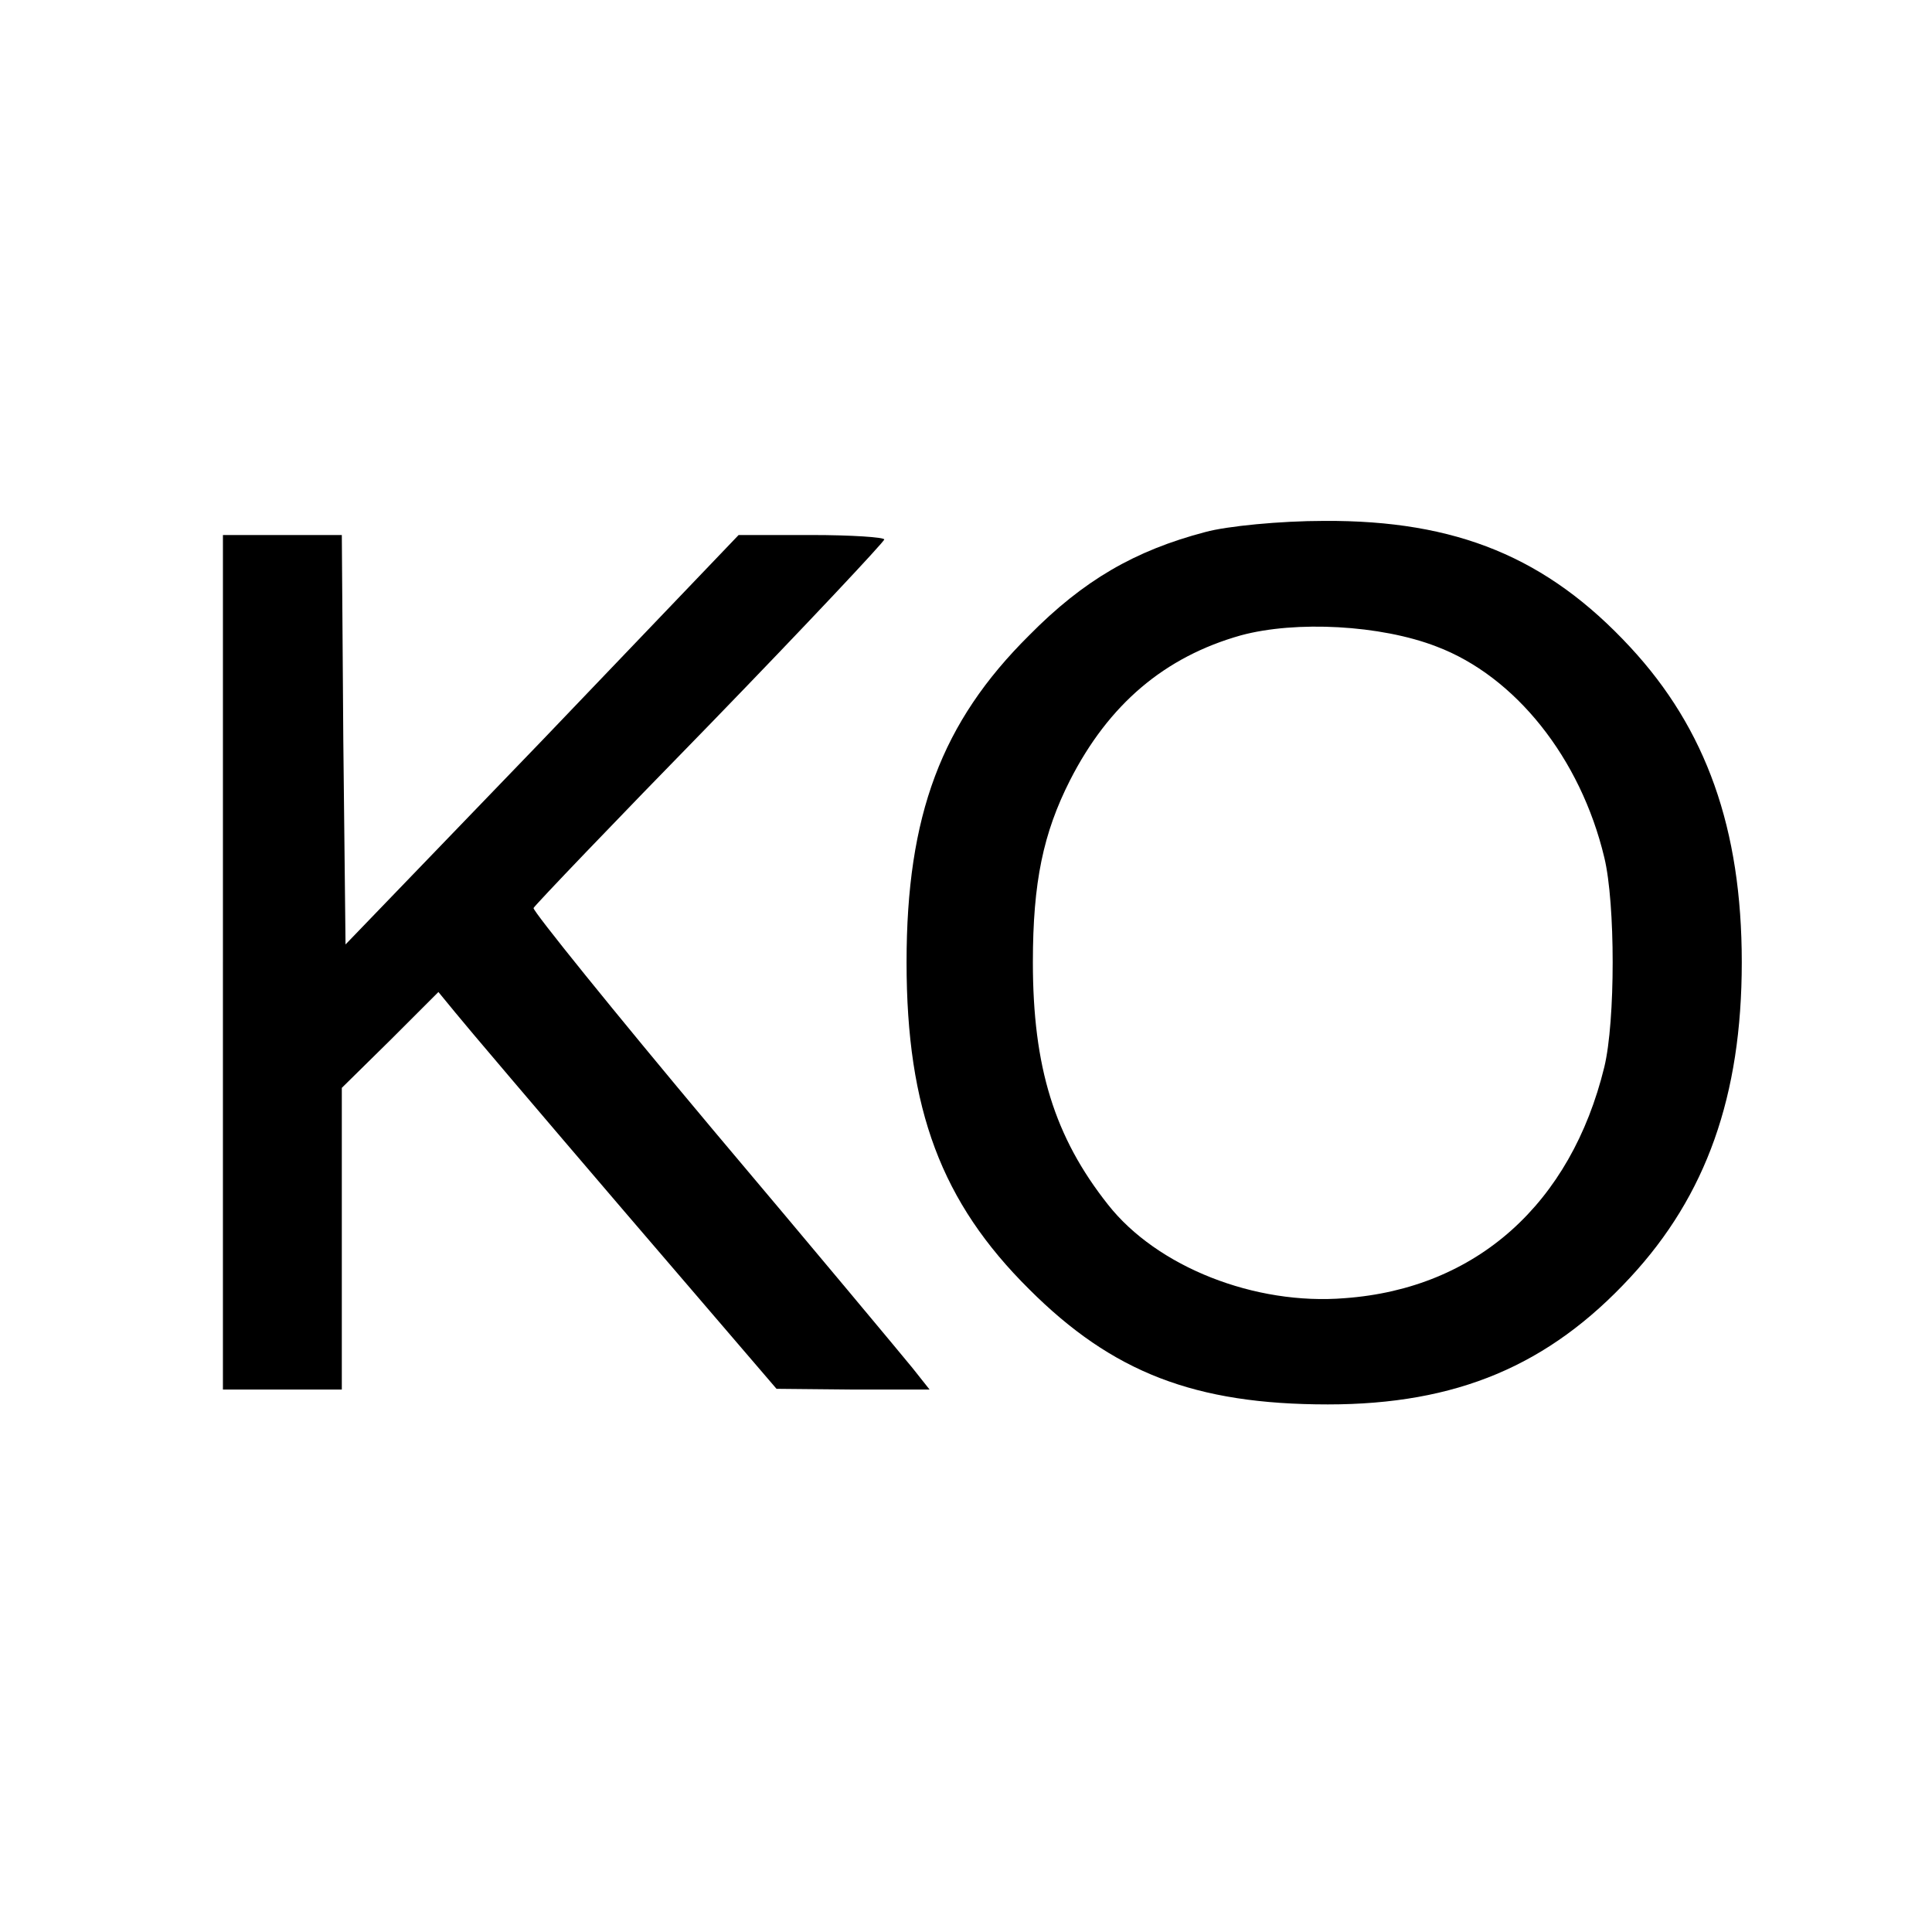 <?xml version="1.0" standalone="no"?>
<!DOCTYPE svg PUBLIC "-//W3C//DTD SVG 20010904//EN"
 "http://www.w3.org/TR/2001/REC-SVG-20010904/DTD/svg10.dtd">
<svg version="1.0" xmlns="http://www.w3.org/2000/svg"
 width="260pt" height="260pt" viewBox="0 0 260 260"
 preserveAspectRatio="xMidYMid meet">
<g transform="translate(0,260) scale(0.1,-0.1)"
fill="#000000" stroke="none">
<path d="M1622 1884 c-95 -25 -164 -65 -237 -139 -118 -117 -165 -242 -165
-440 0 -198 47 -323 165 -440 112 -112 223 -155 402 -155 173 0 297 52 407
171 102 110 150 244 150 424 0 180 -48 314 -150 424 -112 121 -234 171 -412
170 -59 0 -131 -7 -160 -15z m311 -154 c106 -40 194 -150 226 -284 15 -62 15
-220 0 -282 -45 -184 -172 -298 -349 -311 -121 -10 -253 42 -319 126 -72 91
-101 185 -101 326 0 108 14 174 50 245 52 102 127 166 230 195 74 20 188 14
263 -15z"/>
<path d="M300 1305 l0 -575 80 0 80 0 0 203 0 203 65 64 65 65 23 -28 c12 -15
114 -135 227 -267 l205 -239 103 -1 103 0 -23 29 c-13 16 -133 160 -268 320
-135 161 -243 295 -242 299 2 4 109 116 238 248 129 133 234 245 234 248 0 3
-44 6 -98 6 l-98 0 -264 -276 -265 -275 -3 275 -2 276 -80 0 -80 0 0 -575z"/>
</g>
</svg>
